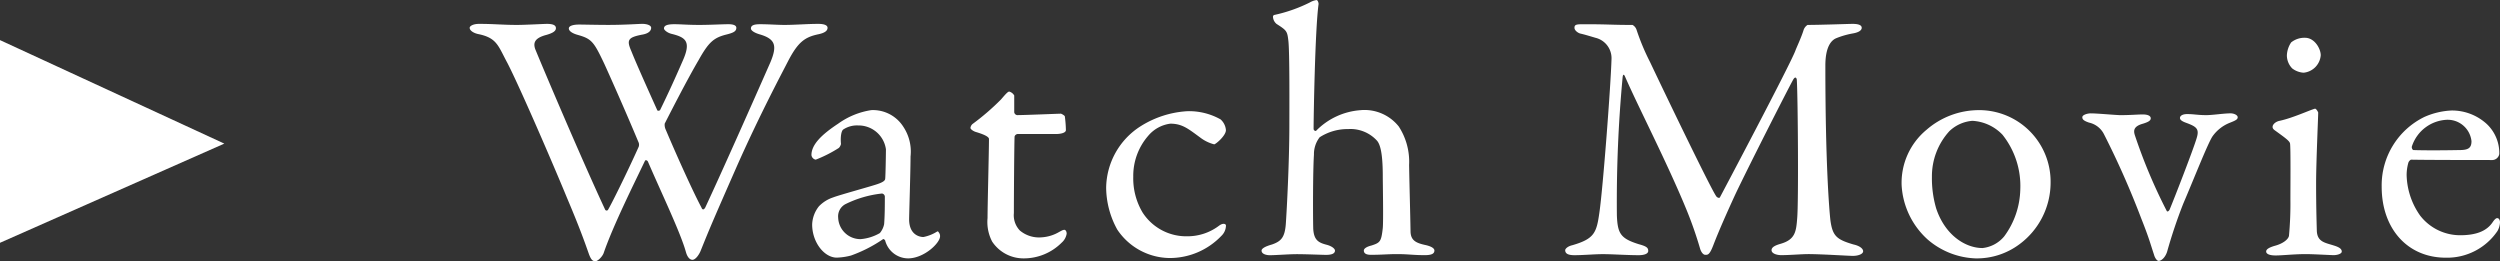 <svg xmlns="http://www.w3.org/2000/svg" width="238.506" height="24.922" viewBox="0 0 238.506 24.922">
  <rect x="0" y="0" width="238.506" height="24.922" fill="#333333" stroke="none"/>
  <g id="グループ_109" data-name="グループ 109" transform="translate(-680.062 -4522.758)">
    <path id="パス_181" data-name="パス 181" d="M6207.135,4434.207l21.4,9.875-21.4,9.463Z" transform="translate(-5527.073 92.377)" fill="#fff"/>
    <path id="パス_182" data-name="パス 182" d="M-.068-21.59c0,.306.476.544.884.612,1.734.374,1.836,1.122,2.72,2.754,1.224,2.38,4.42,9.792,5.678,12.852C10.54-2.244,10.982-.918,11.322.034c.2.51.34.646.612.646.2,0,.646-.408.782-.782.884-2.584,2.89-6.6,3.944-8.806.068-.1.2-.034.272.068,1.224,2.856,3.128,6.8,3.638,8.67.17.578.442.714.612.714.306,0,.646-.51.782-.85C22.882-2.584,23.086-3.06,25.4-8.33c2.244-5.066,4.488-9.248,4.9-10.064.952-1.836,1.6-2.312,2.924-2.584.612-.136.85-.34.85-.612,0-.238-.306-.374-.884-.374-1.054,0-2.21.1-3.23.1-.646,0-1.53-.068-2.312-.068-.578,0-.884.1-.884.408,0,.2.34.408.782.544,1.564.442,1.734,1.088,1.088,2.652-2.006,4.556-4.76,10.744-6.222,13.872-.17.306-.306.2-.374,0-.646-1.19-2.176-4.522-3.4-7.412a1.1,1.1,0,0,1-.1-.578c1.972-3.876,2.89-5.474,3.23-6.052.952-1.7,1.428-2.142,2.652-2.448.68-.17.952-.306.952-.646,0-.238-.306-.34-.748-.34-.578,0-1.768.068-2.788.068-1.122,0-1.768-.068-2.38-.068-.782,0-.986.17-.986.408,0,.136.306.408.714.51,1.394.34,1.9.748,1.054,2.618-.68,1.564-1.326,2.992-2.142,4.658-.068.068-.238.1-.272,0-1.258-2.788-2.142-4.794-2.448-5.576-.476-1.088-.408-1.36,1.054-1.632.544-.1.816-.34.816-.646,0-.238-.408-.374-.85-.374-.34,0-1.666.1-3.23.1-1.088,0-2.346-.034-2.788-.034-.51,0-.986.1-.986.374,0,.2.238.442.85.612,1.326.374,1.53.646,2.516,2.72.408.884,1.972,4.386,3.264,7.48a.6.6,0,0,1,.034.476C14.926-7.718,13.4-4.658,13.124-4.216a.16.16,0,0,1-.272-.034C10.54-9.214,6.868-17.884,6.188-19.55c-.2-.578-.1-1.054,1.054-1.36.714-.2.918-.408.918-.646s-.2-.408-.85-.408c-.306,0-2.074.1-2.856.1-1.394,0-2.142-.1-3.638-.1C.272-21.964-.068-21.76-.068-21.59ZM38.25-13.736a7.288,7.288,0,0,0-3.162,1.292c-1.6,1.054-2.55,2.006-2.55,2.992a.5.5,0,0,0,.408.442,12.313,12.313,0,0,0,2.21-1.122.81.81,0,0,0,.2-.374c-.068-.68.034-1.292.238-1.394a2.361,2.361,0,0,1,1.394-.374A2.638,2.638,0,0,1,39.644-10c0,.408-.034,2.482-.068,2.788,0,.2-.2.374-.986.612-.748.238-3.468.986-3.978,1.19a3.307,3.307,0,0,0-1.36.85,2.943,2.943,0,0,0-.646,1.734c0,1.7,1.156,3.162,2.346,3.162a5.979,5.979,0,0,0,1.36-.2,13.266,13.266,0,0,0,3.06-1.564c.068-.034.2.1.2.136a2.281,2.281,0,0,0,2.176,1.7c1.53,0,3.06-1.462,3.06-2.108a.532.532,0,0,0-.1-.34c-.068-.1-.1-.17-.2-.1a3.8,3.8,0,0,1-1.292.51c-.272,0-1.36-.136-1.36-1.7,0-.374.136-4.658.136-5.984a4.272,4.272,0,0,0-.68-2.822A3.433,3.433,0,0,0,38.25-13.736ZM37.23-1.428a2.124,2.124,0,0,1-2.142-2.04,1.319,1.319,0,0,1,.68-1.292,10.3,10.3,0,0,1,3.5-1.02.324.324,0,0,1,.272.272c0,.68,0,1.836-.068,2.652a1.921,1.921,0,0,1-.408.85A4.375,4.375,0,0,1,37.23-1.428ZM52.156-13.26a.324.324,0,0,1-.272-.272v-1.6a.791.791,0,0,0-.476-.374c-.136,0-.374.272-.782.748a22.891,22.891,0,0,1-2.72,2.346.591.591,0,0,0-.2.374c0,.1.2.272.476.374.68.2,1.292.442,1.292.68,0,1.19-.136,6.29-.136,7.548a4.017,4.017,0,0,0,.442,2.244,3.583,3.583,0,0,0,2.992,1.6,5.1,5.1,0,0,0,3.638-1.5,1.447,1.447,0,0,0,.476-.85c0-.306-.17-.374-.2-.374-.136,0-.2.034-.51.2A3.746,3.746,0,0,1,54.5-1.6a2.853,2.853,0,0,1-2.074-.646A2.1,2.1,0,0,1,51.85-3.91c0-1.632.034-6.63.068-7.31a.338.338,0,0,1,.306-.238H55.93c.238,0,.884-.068.884-.374a11.8,11.8,0,0,0-.1-1.292c0-.1-.34-.272-.374-.272C56.2-13.4,52.9-13.26,52.156-13.26Zm16.252-.374a9.365,9.365,0,0,0-4.454,1.428,7.061,7.061,0,0,0-3.3,5.882A8.4,8.4,0,0,0,61.71-2.346,6.074,6.074,0,0,0,66.742.374a6.819,6.819,0,0,0,4.9-2.108,1.4,1.4,0,0,0,.442-.986c0-.17-.272-.272-.646,0A4.985,4.985,0,0,1,68.408-1.7a4.954,4.954,0,0,1-4.284-2.278,6.36,6.36,0,0,1-.884-3.4,5.821,5.821,0,0,1,1.428-3.91,3.312,3.312,0,0,1,2.108-1.156c1.156,0,1.734.51,2.856,1.326a3.69,3.69,0,0,0,1.326.646c.136,0,1.122-.816,1.122-1.36a1.535,1.535,0,0,0-.51-1.02A6.139,6.139,0,0,0,68.408-13.634Zm16.558-.1a6.588,6.588,0,0,0-4.284,1.972c-.034.034-.238,0-.238-.2,0-.986.136-9.452.476-11.9,0-.1-.068-.374-.2-.374A1.822,1.822,0,0,0,80.07-24a14.307,14.307,0,0,1-3.4,1.19.187.187,0,0,0-.1.17.933.933,0,0,0,.34.68c.952.612,1.02.68,1.122,1.564.136.986.1,6.732.1,8.092,0,3.434-.238,8.024-.34,9.452-.1,1.258-.442,1.632-1.326,1.938-.714.2-.986.408-.986.578,0,.34.476.442.782.442.578,0,1.8-.1,2.584-.1.816,0,2.516.068,2.788.068.476,0,.85-.1.85-.408,0-.17-.272-.408-.748-.544-.782-.2-1.258-.408-1.326-1.53-.034-1.224-.034-5.644.068-7.072a2.636,2.636,0,0,1,.544-1.666,4.909,4.909,0,0,1,2.72-.782A3.424,3.424,0,0,1,86.5-10.812c.374.442.544,1.53.544,3.4,0,.544.068,4.284,0,4.93C86.9-1.19,86.8-1.088,85.952-.816c-.408.1-.714.272-.714.476,0,.238.17.408.68.408C86.9.068,87.584,0,88.366,0c1.156,0,1.53.1,2.686.1.646,0,.918-.136.918-.442,0-.2-.272-.408-.952-.544-.884-.2-1.326-.476-1.326-1.326-.034-2.04-.1-4.148-.136-6.29a6.162,6.162,0,0,0-.986-3.672A4.176,4.176,0,0,0,84.966-13.736Zm20.366-7.854c0,.238.306.476.544.544.442.1.884.238,1.462.408a2,2,0,0,1,1.53,1.972c-.068,2.55-.816,12.342-1.156,14.688-.272,1.938-.476,2.516-2.584,3.128-.442.1-.68.34-.68.476,0,.374.374.476.884.476.85,0,1.9-.1,2.72-.1.884,0,2.312.1,3.4.1.544,0,.918-.136.918-.408,0-.306-.17-.442-.918-.646-1.734-.544-2.006-1.02-2.074-2.754a128.4,128.4,0,0,1,.544-13.124c.034-.374.136-.34.238-.1,1.258,2.89,4.046,8.262,5.882,12.75a37,37,0,0,1,1.258,3.6c.1.374.306.646.51.646.238,0,.408.034.782-.952.51-1.326,1.292-3.094,2.108-4.862,1.326-2.788,5.134-10.268,5.508-10.914.2-.34.34-.136.34.1.1,1.734.17,11.594.034,13.124-.1,1.258-.17,2.04-1.564,2.448-.476.136-.884.306-.884.612,0,.34.544.476.918.476.816,0,1.938-.1,2.584-.1,1.258,0,3.876.17,4.25.17.51,0,.986-.17.986-.442,0-.238-.306-.51-.918-.646-1.632-.476-2.006-.816-2.21-2.346-.1-.952-.476-5.27-.476-14.722,0-1.768.544-2.414,1.054-2.618a7.889,7.889,0,0,1,1.53-.442c.612-.1.884-.306.884-.544,0-.306-.442-.374-.884-.374-.306,0-3.06.1-4.284.1a.935.935,0,0,0-.374.476c-.2.68-.748,1.836-.782,1.972-.544,1.428-6.9,13.43-7.208,14.008-.068.1-.272,0-.34-.1-.476-.646-4.42-8.806-6.324-12.818a21.677,21.677,0,0,1-1.292-3.094.833.833,0,0,0-.374-.442c-1.972,0-2.346-.068-4.556-.068C105.57-21.93,105.332-21.93,105.332-21.59Zm38.624,7.854a7.612,7.612,0,0,0-5.032,1.87,6.56,6.56,0,0,0-2.38,5.3,7.521,7.521,0,0,0,2.516,5.2A7.392,7.392,0,0,0,143.582.408,6.786,6.786,0,0,0,147.8-.952,7.316,7.316,0,0,0,150.756-6.8,6.822,6.822,0,0,0,143.956-13.736Zm-.646,1.02a4.284,4.284,0,0,1,2.856,1.326,7.85,7.85,0,0,1,1.7,5.2,7.82,7.82,0,0,1-1.53,4.488,3.114,3.114,0,0,1-2.074,1.122c-1.632,0-3.57-1.224-4.42-3.774a10.183,10.183,0,0,1-.408-3.026A6.378,6.378,0,0,1,141.1-11.73,3.578,3.578,0,0,1,143.31-12.716Zm10.472-.34c0,.2.136.34.646.51a2.1,2.1,0,0,1,1.428,1.122,81.125,81.125,0,0,1,3.536,7.99c.782,1.972.85,2.346,1.224,3.468.1.374.306.612.442.612.272,0,.646-.34.816-.884a47.658,47.658,0,0,1,1.53-4.556c1.02-2.38,2.312-5.678,2.788-6.426a3.687,3.687,0,0,1,1.7-1.326c.51-.2.714-.306.714-.51s-.34-.374-.68-.374c-.646,0-1.7.17-2.312.17-.85,0-1.156-.1-1.836-.1-.442,0-.68.17-.68.374s.272.34.544.442c1.02.374,1.326.578,1.054,1.462-.306,1.054-2.142,5.78-2.584,6.834-.068.136-.2.238-.272.136a51.021,51.021,0,0,1-3.026-7.174c-.136-.408-.238-.884.748-1.156.442-.136.748-.272.748-.51s-.272-.374-.782-.374c-.374,0-1.224.068-2.108.068-.374,0-2.21-.17-2.822-.17C154.292-13.43,153.782-13.294,153.782-13.056ZM175.1,0c.714,0,2.414.1,2.652.1.374,0,.782-.136.782-.34,0-.238-.2-.408-.748-.578-.85-.272-1.6-.34-1.632-1.428-.034-1.19-.068-2.618-.068-4.522,0-1.938.2-6.358.2-6.732,0-.034-.17-.374-.306-.374-.51.136-2.108.884-3.366,1.156-.374.068-.68.34-.68.578,0,.136.068.238.272.374.986.714,1.36.986,1.394,1.224.068.408.034,4.284.034,5.3a33.266,33.266,0,0,1-.136,3.5c-.068.34-.578.748-1.36.952-.578.17-.816.34-.816.544,0,.238.34.374.884.374C172.788.136,173.978,0,175.1,0Zm-.068-20.638a2.016,2.016,0,0,0-1.326.442,2.373,2.373,0,0,0-.408,1.224,1.789,1.789,0,0,0,.51,1.258,1.974,1.974,0,0,0,1.088.408,1.814,1.814,0,0,0,1.632-1.666C176.528-19.584,175.95-20.638,175.032-20.638ZM189.006-13.7a7.174,7.174,0,0,0-2.584.612,7.258,7.258,0,0,0-4.08,6.664c0,3.978,2.448,6.766,6.12,6.766a5.8,5.8,0,0,0,4.93-2.55,1.921,1.921,0,0,0,.238-.816c0-.17-.068-.408-.272-.408-.136,0-.306.2-.442.408-.578.85-1.6,1.224-3.094,1.224a4.826,4.826,0,0,1-3.808-1.87,6.961,6.961,0,0,1-1.292-3.876,4.372,4.372,0,0,1,.17-1.19c.034-.1.17-.272.272-.272,1.564.034,7.378.034,7.752.034a.692.692,0,0,0,.646-.578,3.812,3.812,0,0,0-1.19-2.856A4.905,4.905,0,0,0,189.006-13.7Zm-.34.884a2.287,2.287,0,0,1,2.244,2.04c0,.68-.34.85-1.156.85-1.7.034-3.5.034-4.386,0-.068,0-.2-.2-.136-.374A3.684,3.684,0,0,1,188.666-12.818Z" transform="translate(724.938 4547)" fill="#fff"/>
  </g>
</svg>
